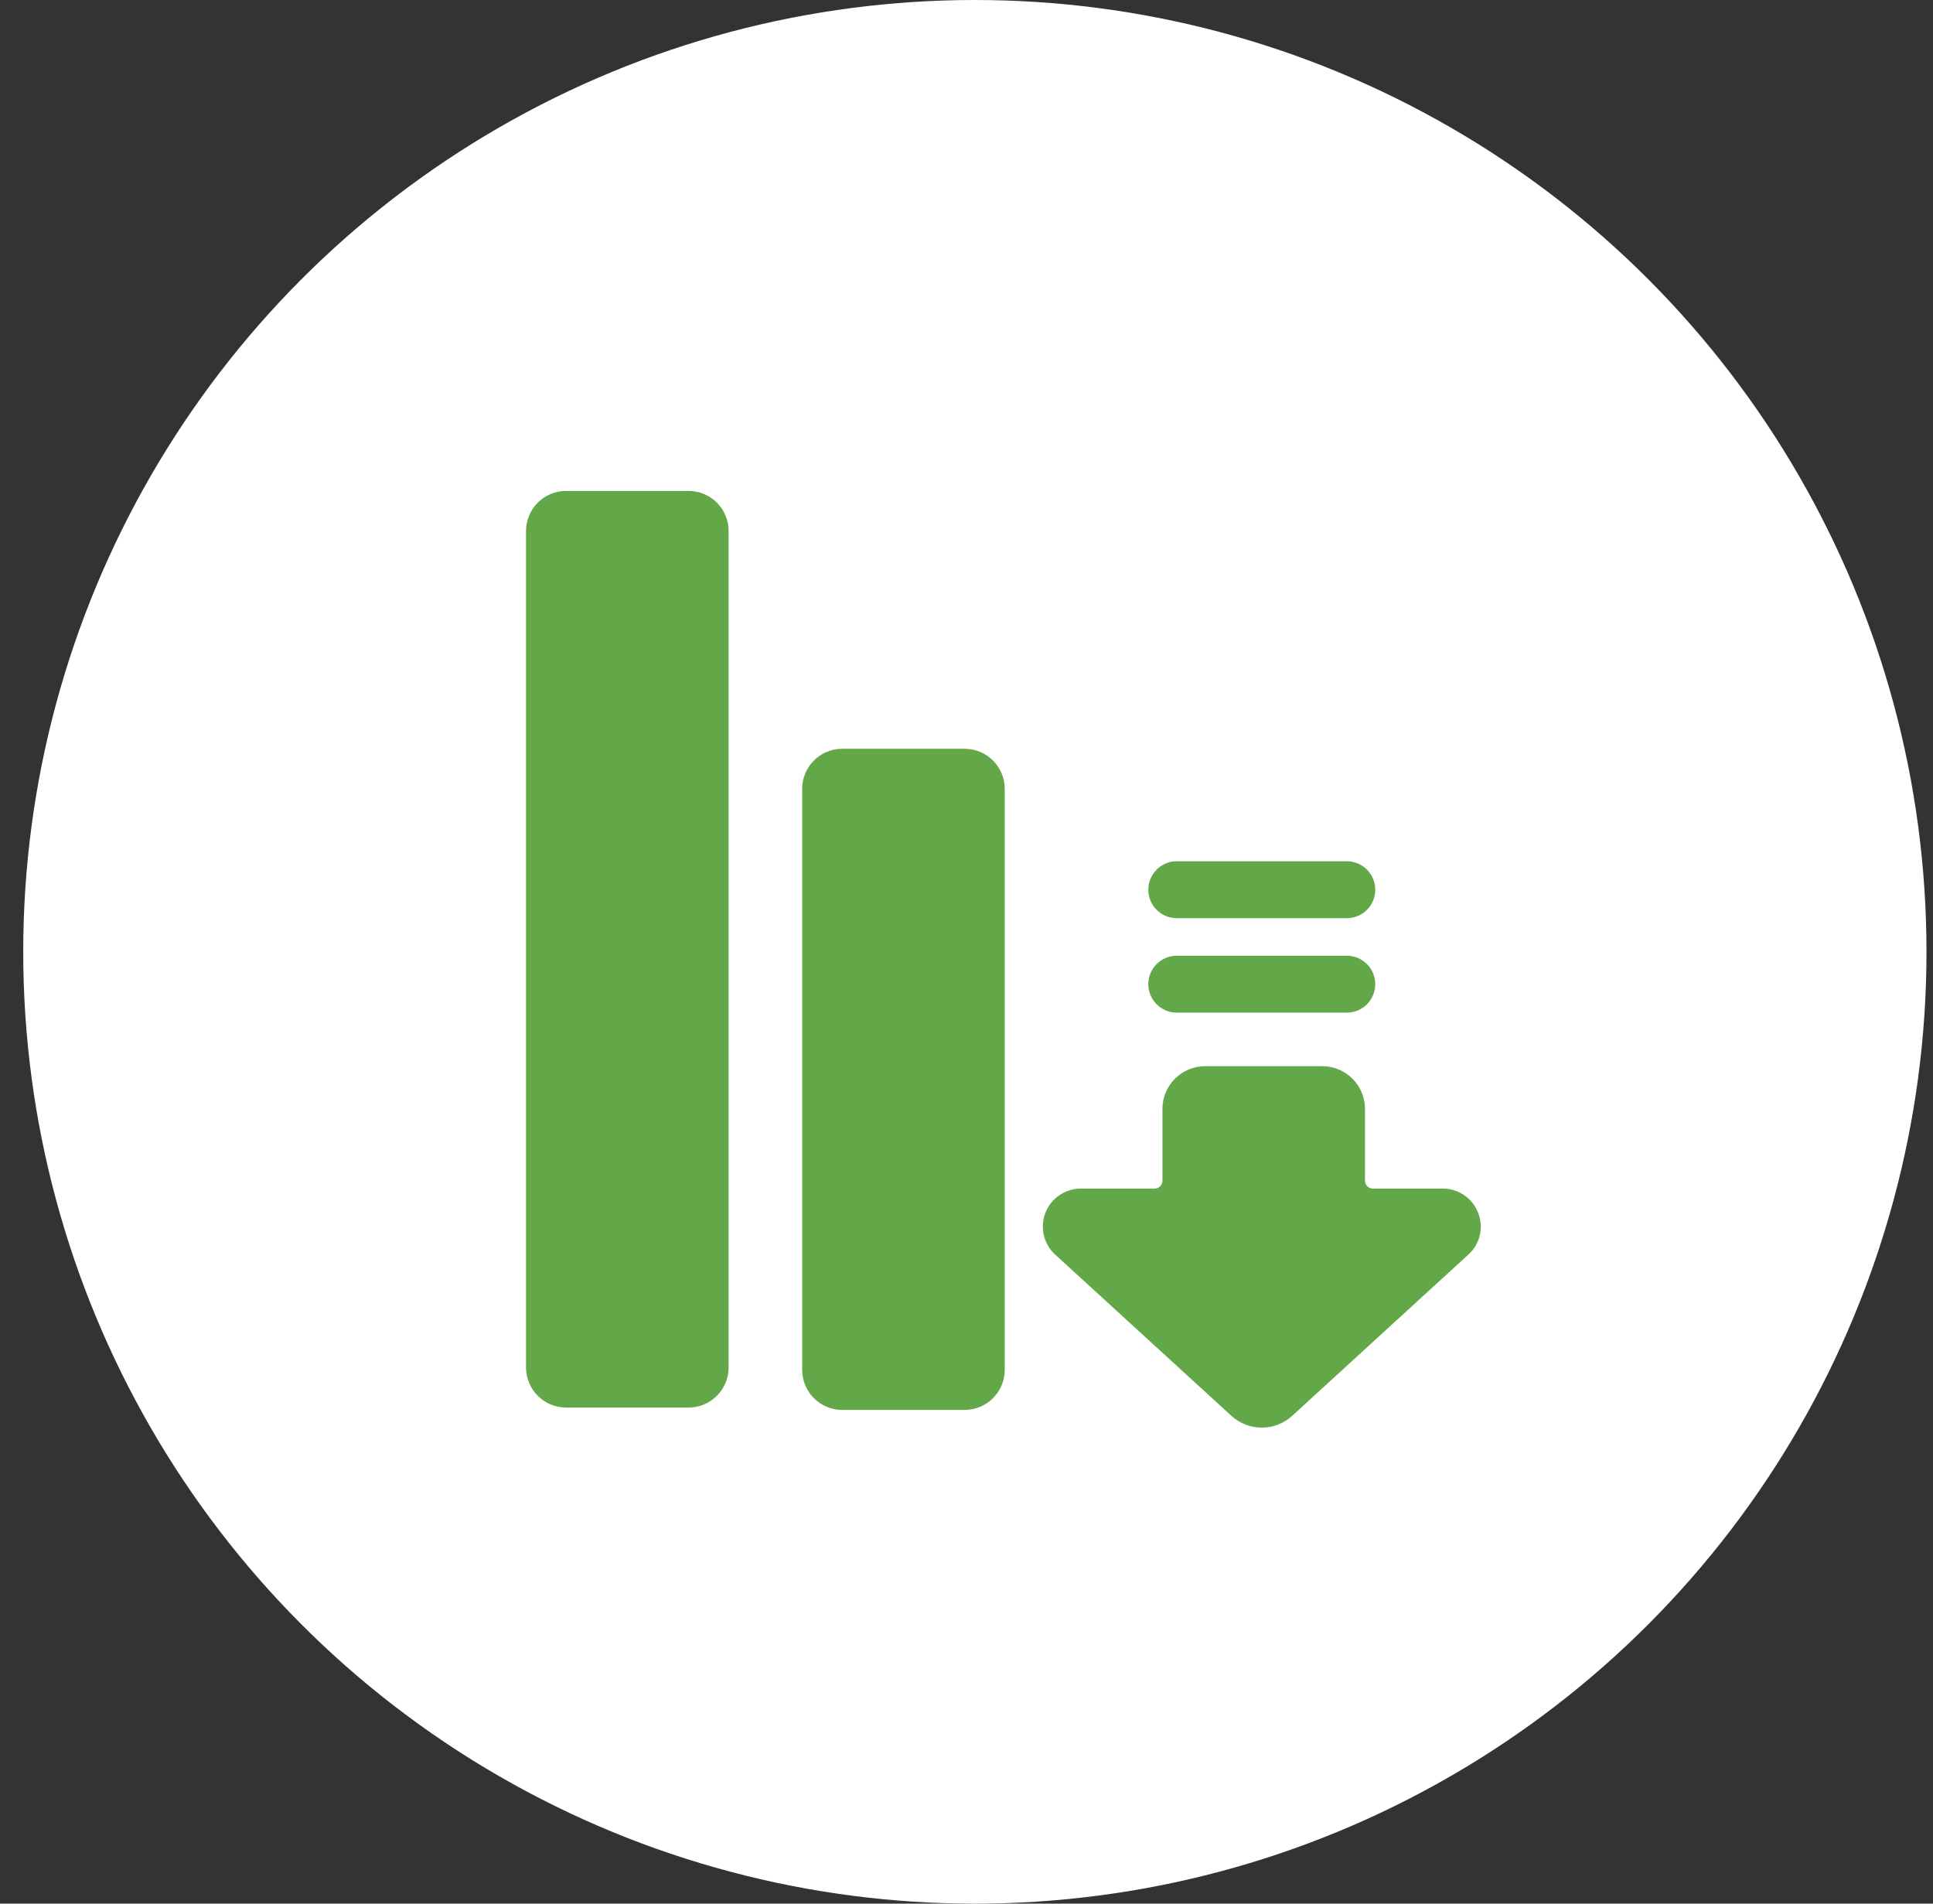 <svg width="65" height="64" viewBox="0 0 65 64" fill="none" xmlns="http://www.w3.org/2000/svg">
<rect x="0" y="0" width="65" height="64" fill="#333333" stroke="none"/>
<circle cx="32.781" cy="32" r="32" fill="white"/>
<path d="M49.705 40.775C49.613 40.535 49.45 40.328 49.237 40.182C49.025 40.037 48.773 39.959 48.516 39.961H46.166C46.095 39.961 46.028 39.932 45.978 39.883C45.928 39.833 45.9 39.765 45.9 39.695V37.28C45.9 36.9 45.748 36.535 45.48 36.266C45.211 35.997 44.846 35.846 44.466 35.845H40.523C40.142 35.846 39.778 35.997 39.509 36.266C39.24 36.535 39.089 36.9 39.089 37.28V39.695C39.089 39.765 39.061 39.833 39.011 39.883C38.961 39.932 38.894 39.961 38.823 39.961H36.342C36.085 39.961 35.834 40.038 35.622 40.184C35.409 40.329 35.246 40.535 35.153 40.775C35.06 41.015 35.041 41.277 35.1 41.527C35.159 41.778 35.291 42.005 35.481 42.178L41.402 47.595C41.682 47.853 42.049 47.996 42.429 47.996C42.81 47.996 43.176 47.853 43.456 47.595L49.377 42.178C49.568 42.006 49.701 41.779 49.76 41.528C49.819 41.277 49.8 41.015 49.705 40.775Z" fill="#63A848"/>
<path d="M39.57 34.045H45.288C45.542 34.045 45.786 33.944 45.965 33.764C46.145 33.585 46.245 33.342 46.245 33.088C46.245 32.834 46.145 32.59 45.965 32.411C45.786 32.232 45.542 32.131 45.288 32.131H39.57C39.316 32.131 39.073 32.232 38.894 32.411C38.714 32.59 38.613 32.834 38.613 33.088C38.613 33.342 38.714 33.585 38.894 33.764C39.073 33.944 39.316 34.045 39.57 34.045Z" fill="#63A848"/>
<path d="M39.57 30.869H45.288C45.542 30.869 45.786 30.768 45.965 30.589C46.145 30.409 46.245 30.166 46.245 29.912C46.245 29.658 46.145 29.415 45.965 29.235C45.786 29.056 45.542 28.955 45.288 28.955H39.57C39.316 28.955 39.073 29.056 38.894 29.235C38.714 29.415 38.613 29.658 38.613 29.912C38.613 30.166 38.714 30.409 38.894 30.589C39.073 30.768 39.316 30.869 39.57 30.869Z" fill="#63A848"/>
<path d="M32.438 25.174H28.322C27.577 25.174 26.974 25.777 26.974 26.521V46.053C26.974 46.797 27.577 47.401 28.322 47.401H32.438C33.182 47.401 33.786 46.797 33.786 46.053V26.521C33.786 25.777 33.182 25.174 32.438 25.174Z" fill="#63A848"/>
<path d="M19.037 16.504H23.153C23.51 16.504 23.853 16.646 24.106 16.898C24.359 17.151 24.501 17.494 24.501 17.852V45.974C24.501 46.331 24.359 46.674 24.106 46.927C23.853 47.18 23.51 47.322 23.153 47.322H19.037C18.68 47.322 18.337 47.18 18.084 46.927C17.831 46.674 17.689 46.331 17.689 45.974V17.852C17.689 17.494 17.831 17.151 18.084 16.898C18.337 16.646 18.68 16.504 19.037 16.504Z" fill="#63A848"/>
</svg>

